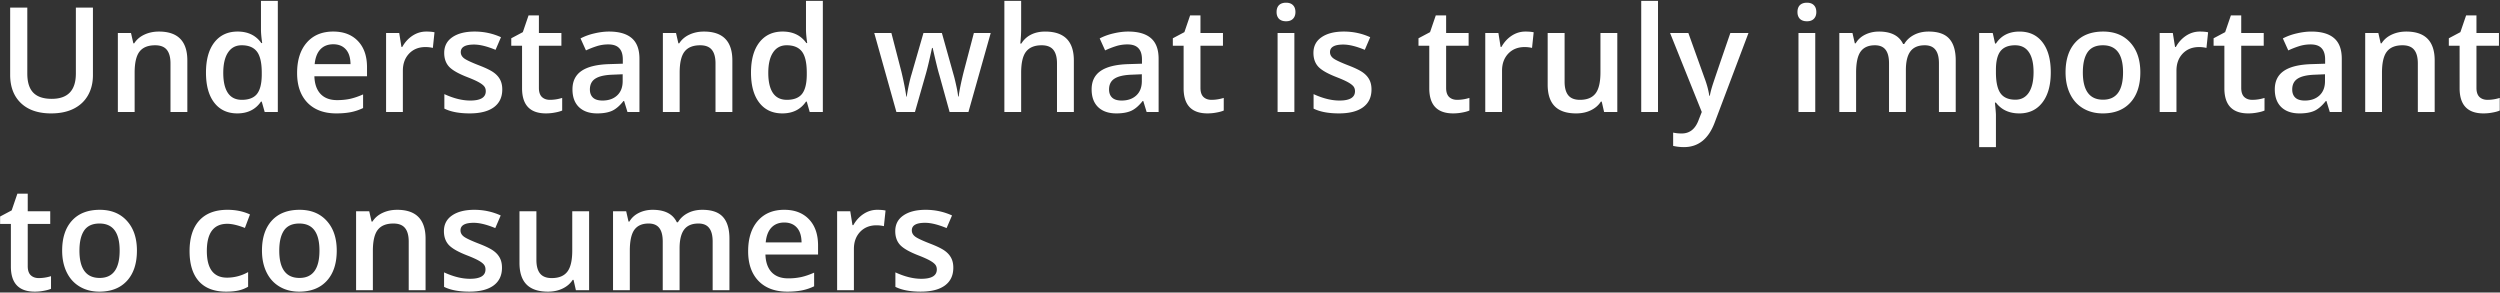 <svg width="547" height="64" viewBox="0 0 547 64" fill="none" xmlns="http://www.w3.org/2000/svg"><rect x="0" y="0" width="547" height="64" fill="#333333" stroke="none"/><path d="M20.334 1.656v14.781c0 1.688-.365 3.167-1.094 4.438-.718 1.26-1.765 2.234-3.14 2.922-1.365.677-3 1.015-4.907 1.015-2.833 0-5.036-.75-6.609-2.25-1.573-1.5-2.36-3.562-2.36-6.187V1.656h3.75V16.11c0 1.886.438 3.276 1.313 4.172.875.896 2.219 1.344 4.031 1.344 3.521 0 5.282-1.849 5.282-5.547V1.656h3.734zM40.99 24.5h-3.687V13.875c0-1.333-.271-2.328-.813-2.984-.531-.657-1.38-.985-2.547-.985-1.552 0-2.687.459-3.406 1.375-.719.917-1.078 2.453-1.078 4.61V24.5h-3.672V7.219h2.875l.516 2.265h.187c.521-.823 1.26-1.458 2.219-1.906.958-.448 2.02-.672 3.188-.672 4.145 0 6.218 2.11 6.218 6.328V24.5zm10.938.313c-2.156 0-3.839-.782-5.047-2.344-1.209-1.563-1.813-3.756-1.813-6.578 0-2.834.61-5.037 1.829-6.61 1.229-1.583 2.927-2.375 5.093-2.375 2.271 0 4 .839 5.188 2.516h.187c-.177-1.24-.265-2.219-.265-2.938V.188h3.687V24.5h-2.875l-.64-2.266H57.1c-1.178 1.72-2.901 2.578-5.172 2.578zm.984-2.97c1.51 0 2.61-.421 3.297-1.265.688-.854 1.042-2.234 1.063-4.14v-.516c0-2.177-.355-3.724-1.063-4.64-.708-.917-1.818-1.376-3.328-1.376-1.292 0-2.287.526-2.984 1.578-.698 1.042-1.047 2.532-1.047 4.47 0 1.916.338 3.38 1.015 4.39.677 1 1.693 1.5 3.047 1.5zm20.672 2.97c-2.688 0-4.792-.782-6.313-2.344-1.51-1.573-2.265-3.735-2.265-6.485 0-2.822.703-5.041 2.11-6.656 1.406-1.614 3.338-2.422 5.796-2.422 2.281 0 4.083.693 5.406 2.078 1.323 1.386 1.985 3.292 1.985 5.72v1.983H68.787c.052 1.678.505 2.97 1.36 3.875.854.896 2.057 1.344 3.609 1.344 1.02 0 1.969-.093 2.844-.281.885-.198 1.833-.52 2.843-.969v2.985c-.895.427-1.802.729-2.718.906-.917.177-1.964.265-3.141.265zm-.672-15.125c-1.167 0-2.104.37-2.812 1.109-.698.74-1.115 1.818-1.25 3.234h7.843c-.02-1.427-.364-2.505-1.03-3.234-.668-.74-1.584-1.11-2.75-1.11zM93.24 6.905c.74 0 1.35.052 1.828.157l-.359 3.421a6.94 6.94 0 00-1.625-.187c-1.469 0-2.662.479-3.578 1.437-.906.959-1.36 2.204-1.36 3.735V24.5h-3.671V7.219h2.875l.484 3.047h.188c.572-1.032 1.317-1.85 2.234-2.454.927-.604 1.922-.906 2.984-.906zm16.656 12.672c0 1.688-.614 2.985-1.843 3.89-1.229.897-2.99 1.345-5.282 1.345-2.302 0-4.15-.35-5.546-1.047v-3.172c2.03.937 3.921 1.406 5.671 1.406 2.261 0 3.391-.682 3.391-2.047 0-.437-.125-.802-.375-1.094-.25-.291-.661-.593-1.234-.906-.573-.312-1.37-.666-2.391-1.062-1.989-.771-3.338-1.542-4.047-2.313-.698-.77-1.047-1.77-1.047-3 0-1.479.594-2.625 1.782-3.437 1.198-.823 2.823-1.235 4.875-1.235 2.031 0 3.953.412 5.765 1.235l-1.187 2.765c-1.865-.77-3.433-1.156-4.703-1.156-1.938 0-2.907.552-2.907 1.656 0 .542.25 1 .75 1.375.511.375 1.615.89 3.313 1.547 1.427.552 2.463 1.057 3.109 1.516.646.458 1.125.99 1.438 1.594.312.593.468 1.307.468 2.14zm10.422 2.266c.896 0 1.792-.14 2.688-.422v2.765c-.406.178-.932.323-1.578.438-.636.125-1.297.188-1.985.188-3.479 0-5.218-1.834-5.218-5.5V10h-2.36V8.375l2.531-1.344 1.25-3.656h2.266v3.844h4.922V10h-4.922v9.25c0 .885.219 1.542.656 1.969.448.416 1.032.625 1.75.625zm16.969 2.656l-.734-2.406h-.125c-.834 1.052-1.672 1.77-2.516 2.156-.844.375-1.927.563-3.25.563-1.698 0-3.026-.459-3.984-1.375-.948-.917-1.422-2.214-1.422-3.891 0-1.781.661-3.125 1.984-4.031 1.323-.907 3.339-1.401 6.047-1.485l2.984-.094v-.921c0-1.104-.26-1.928-.781-2.47-.51-.551-1.307-.827-2.39-.827-.886 0-1.735.13-2.547.39a19.2 19.2 0 00-2.344.922l-1.188-2.625c.938-.49 1.964-.86 3.079-1.11 1.114-.26 2.166-.39 3.156-.39 2.198 0 3.854.48 4.969 1.438 1.125.958 1.687 2.463 1.687 4.515V24.5h-2.625zm-5.469-2.5c1.334 0 2.401-.37 3.203-1.11.813-.75 1.219-1.796 1.219-3.14v-1.5l-2.219.094c-1.729.062-2.989.354-3.781.875-.781.51-1.172 1.297-1.172 2.36 0 .77.23 1.369.688 1.796.458.417 1.146.625 2.062.625zm28.422 2.5h-3.687V13.875c0-1.333-.271-2.328-.813-2.984-.531-.657-1.38-.985-2.547-.985-1.552 0-2.687.459-3.406 1.375-.719.917-1.078 2.453-1.078 4.61V24.5h-3.672V7.219h2.875l.516 2.265h.187c.521-.823 1.261-1.458 2.219-1.906.958-.448 2.021-.672 3.187-.672 4.146 0 6.219 2.11 6.219 6.328V24.5zm10.938.313c-2.157 0-3.839-.782-5.047-2.344-1.208-1.563-1.813-3.756-1.813-6.578 0-2.834.61-5.037 1.828-6.61 1.23-1.583 2.928-2.375 5.094-2.375 2.271 0 4 .839 5.188 2.516h.187c-.177-1.24-.265-2.219-.265-2.938V.188h3.687V24.5h-2.875l-.641-2.266h-.171c-1.177 1.72-2.901 2.578-5.172 2.578zm.984-2.97c1.511 0 2.609-.421 3.297-1.265.687-.854 1.042-2.234 1.062-4.14v-.516c0-2.177-.354-3.724-1.062-4.64-.708-.917-1.818-1.376-3.328-1.376-1.292 0-2.287.526-2.985 1.578-.697 1.042-1.046 2.532-1.046 4.47 0 1.916.338 3.38 1.015 4.39.677 1 1.693 1.5 3.047 1.5zm35.609 2.657l-2.234-8.063c-.271-.854-.76-2.838-1.469-5.953h-.14c-.604 2.813-1.084 4.808-1.438 5.985l-2.297 8.031h-4.062l-4.844-17.281h3.75l2.203 8.515c.5 2.104.854 3.907 1.063 5.407h.093c.105-.76.261-1.63.469-2.61.219-.99.406-1.729.563-2.218l2.625-9.094h4.031l2.547 9.093c.156.51.349 1.292.578 2.344.24 1.052.38 1.87.422 2.453h.125c.156-1.28.521-3.073 1.094-5.375l2.234-8.515h3.687L211.896 24.5h-4.125zm27.188 0h-3.688V13.875c0-1.333-.27-2.328-.812-2.984-.531-.657-1.38-.985-2.547-.985-1.542 0-2.677.464-3.406 1.39-.719.918-1.078 2.46-1.078 4.626V24.5h-3.672V.187h3.672V6.36c0 .99-.063 2.047-.188 3.172h.235a5.106 5.106 0 012.078-1.937c.896-.459 1.937-.688 3.125-.688 4.187 0 6.281 2.11 6.281 6.328V24.5zm15.922 0l-.735-2.406h-.125c-.833 1.052-1.671 1.77-2.515 2.156-.844.375-1.927.563-3.25.563-1.698 0-3.026-.459-3.985-1.375-.947-.917-1.421-2.214-1.421-3.891 0-1.781.661-3.125 1.984-4.031 1.323-.907 3.339-1.401 6.047-1.485l2.984-.094v-.921c0-1.104-.26-1.928-.781-2.47-.51-.551-1.307-.827-2.391-.827-.885 0-1.734.13-2.547.39-.812.26-1.593.568-2.343.922l-1.188-2.625c.938-.49 1.964-.86 3.078-1.11 1.115-.26 2.167-.39 3.157-.39 2.198 0 3.854.48 4.968 1.438 1.125.958 1.688 2.463 1.688 4.515V24.5h-2.625zm-5.469-2.5c1.333 0 2.401-.37 3.203-1.11.813-.75 1.219-1.796 1.219-3.14v-1.5l-2.219.094c-1.729.062-2.989.354-3.781.875-.781.51-1.172 1.297-1.172 2.36 0 .77.229 1.369.688 1.796.458.417 1.145.625 2.062.625zm19.656-.156c.896 0 1.792-.14 2.688-.422v2.765c-.406.178-.932.323-1.578.438-.636.125-1.297.188-1.985.188-3.479 0-5.218-1.834-5.218-5.5V10h-2.36V8.375l2.531-1.344 1.25-3.656h2.266v3.844h4.922V10h-4.922v9.25c0 .885.219 1.542.656 1.969.448.416 1.032.625 1.75.625zm18.141 2.656h-3.672V7.219h3.672V24.5zm-3.891-21.86c0-.656.177-1.16.532-1.515.364-.354.88-.531 1.546-.531.646 0 1.146.177 1.5.531.365.354.547.86.547 1.516 0 .625-.182 1.12-.547 1.484-.354.354-.854.531-1.5.531-.666 0-1.182-.177-1.546-.531-.355-.365-.532-.86-.532-1.484zm20.766 16.938c0 1.688-.615 2.985-1.844 3.89-1.229.897-2.989 1.345-5.281 1.345-2.302 0-4.151-.35-5.547-1.047v-3.172c2.031.937 3.922 1.406 5.672 1.406 2.26 0 3.391-.682 3.391-2.047 0-.437-.125-.802-.375-1.094-.25-.291-.662-.593-1.235-.906-.573-.312-1.37-.666-2.39-1.062-1.99-.771-3.339-1.542-4.047-2.313-.698-.77-1.047-1.77-1.047-3 0-1.479.594-2.625 1.781-3.437 1.198-.823 2.823-1.235 4.875-1.235 2.031 0 3.953.412 5.766 1.235l-1.188 2.765c-1.864-.77-3.432-1.156-4.703-1.156-1.937 0-2.906.552-2.906 1.656 0 .542.25 1 .75 1.375.51.375 1.614.89 3.312 1.547 1.427.552 2.464 1.057 3.11 1.516.646.458 1.125.99 1.437 1.594.313.593.469 1.307.469 2.14zm18.734 2.266c.896 0 1.792-.14 2.688-.422v2.765c-.406.178-.932.323-1.578.438-.636.125-1.297.188-1.985.188-3.479 0-5.218-1.834-5.218-5.5V10h-2.36V8.375l2.531-1.344 1.25-3.656h2.266v3.844h4.922V10h-4.922v9.25c0 .885.219 1.542.656 1.969.448.416 1.032.625 1.75.625zM333.74 6.906c.74 0 1.349.052 1.828.157l-.359 3.421a6.944 6.944 0 00-1.625-.187c-1.469 0-2.661.479-3.578 1.437-.906.959-1.36 2.204-1.36 3.735V24.5h-3.671V7.219h2.875l.484 3.047h.187c.573-1.032 1.318-1.85 2.235-2.454.927-.604 1.922-.906 2.984-.906zM350.975 24.5l-.516-2.266h-.188c-.51.802-1.239 1.433-2.187 1.891-.938.458-2.01.688-3.219.688-2.094 0-3.656-.521-4.687-1.563-1.032-1.042-1.547-2.62-1.547-4.734V7.219h3.703v10.656c0 1.323.271 2.318.812 2.984.542.657 1.391.985 2.547.985 1.542 0 2.672-.459 3.391-1.375.729-.927 1.094-2.474 1.094-4.64v-8.61h3.687V24.5h-2.89zm11.796 0H359.1V.187h3.671V24.5zm2.641-17.281h4l3.516 9.797c.531 1.396.885 2.708 1.062 3.937h.125c.094-.573.266-1.265.516-2.078.25-.823 1.573-4.708 3.969-11.656h3.968l-7.39 19.578c-1.344 3.594-3.584 5.39-6.719 5.39a10.57 10.57 0 01-2.375-.265v-2.906a8.604 8.604 0 001.891.187c1.77 0 3.015-1.026 3.734-3.078l.641-1.625-6.938-17.281zM397.178 24.5h-3.672V7.219h3.672V24.5zm-3.891-21.86c0-.656.177-1.16.531-1.515.365-.354.881-.531 1.547-.531.646 0 1.146.177 1.5.531.365.354.547.86.547 1.516 0 .625-.182 1.12-.547 1.484-.354.354-.854.531-1.5.531-.666 0-1.182-.177-1.547-.531-.354-.365-.531-.86-.531-1.484zm23.719 21.86h-3.688V13.844c0-1.323-.25-2.307-.75-2.953-.5-.657-1.281-.985-2.343-.985-1.417 0-2.459.464-3.125 1.39-.657.918-.985 2.449-.985 4.595V24.5h-3.672V7.219h2.875l.516 2.265h.187c.48-.823 1.172-1.458 2.079-1.906.916-.448 1.921-.672 3.015-.672 2.656 0 4.417.907 5.281 2.719h.25c.511-.854 1.23-1.52 2.157-2s1.989-.719 3.187-.719c2.063 0 3.563.521 4.5 1.563.948 1.041 1.422 2.63 1.422 4.765V24.5h-3.672V13.844c0-1.323-.255-2.307-.765-2.953-.5-.657-1.282-.985-2.344-.985-1.427 0-2.474.448-3.141 1.344-.656.885-.984 2.25-.984 4.094V24.5zm24.797.313c-2.188 0-3.886-.787-5.094-2.36h-.219c.146 1.459.219 2.344.219 2.656v7.078h-3.672V7.22h2.969c.083.323.255 1.093.515 2.312h.188c1.146-1.75 2.865-2.625 5.156-2.625 2.156 0 3.834.782 5.031 2.344 1.209 1.563 1.813 3.755 1.813 6.578 0 2.823-.615 5.026-1.844 6.61-1.219 1.583-2.906 2.375-5.062 2.375zm-.891-14.907c-1.458 0-2.526.427-3.203 1.281-.667.855-1 2.22-1 4.094v.547c0 2.104.333 3.63 1 4.578.667.938 1.755 1.407 3.266 1.407 1.27 0 2.25-.521 2.937-1.563.688-1.042 1.031-2.526 1.031-4.453 0-1.938-.343-3.401-1.031-4.39-.677-1-1.677-1.5-3-1.5zm27.391 5.922c0 2.823-.724 5.026-2.172 6.61-1.448 1.583-3.464 2.375-6.047 2.375-1.615 0-3.042-.365-4.281-1.094-1.24-.73-2.193-1.776-2.86-3.14-.666-1.366-1-2.949-1-4.75 0-2.803.719-4.99 2.157-6.563 1.437-1.573 3.463-2.36 6.078-2.36 2.5 0 4.479.808 5.937 2.422 1.459 1.604 2.188 3.771 2.188 6.5zm-12.578 0c0 3.99 1.474 5.985 4.421 5.985 2.917 0 4.375-1.995 4.375-5.985 0-3.948-1.468-5.922-4.406-5.922-1.541 0-2.661.51-3.359 1.531-.688 1.021-1.031 2.485-1.031 4.391zm25.578-8.922c.739 0 1.349.052 1.828.157l-.36 3.421a6.932 6.932 0 00-1.625-.187c-1.468 0-2.661.479-3.578 1.437-.906.959-1.359 2.204-1.359 3.735V24.5h-3.672V7.219h2.875l.484 3.047h.188c.573-1.032 1.318-1.85 2.234-2.454.927-.604 1.922-.906 2.985-.906zm11.484 14.938c.896 0 1.792-.14 2.688-.422v2.765c-.407.178-.933.323-1.579.438a10.25 10.25 0 01-1.984.188c-3.479 0-5.219-1.834-5.219-5.5V10h-2.359V8.375l2.531-1.344 1.25-3.656h2.266v3.844h4.922V10h-4.922v9.25c0 .885.219 1.542.656 1.969.448.416 1.031.625 1.75.625zm16.969 2.656l-.735-2.406h-.125c-.833 1.052-1.671 1.77-2.515 2.156-.844.375-1.927.563-3.25.563-1.698 0-3.026-.459-3.985-1.375-.947-.917-1.421-2.214-1.421-3.891 0-1.781.661-3.125 1.984-4.031 1.323-.907 3.339-1.401 6.047-1.485l2.984-.094v-.921c0-1.104-.26-1.928-.781-2.47-.51-.551-1.307-.827-2.391-.827-.885 0-1.734.13-2.547.39-.812.26-1.593.568-2.343.922l-1.188-2.625c.938-.49 1.964-.86 3.078-1.11 1.115-.26 2.167-.39 3.157-.39 2.198 0 3.854.48 4.968 1.438 1.125.958 1.688 2.463 1.688 4.515V24.5h-2.625zm-5.469-2.5c1.333 0 2.401-.37 3.203-1.11.813-.75 1.219-1.796 1.219-3.14v-1.5l-2.219.094c-1.729.062-2.989.354-3.781.875-.781.51-1.172 1.297-1.172 2.36 0 .77.229 1.369.688 1.796.458.417 1.145.625 2.062.625zm28.422 2.5h-3.688V13.875c0-1.333-.27-2.328-.812-2.984-.531-.657-1.38-.985-2.547-.985-1.552 0-2.687.459-3.406 1.375-.719.917-1.078 2.453-1.078 4.61V24.5h-3.672V7.219h2.875l.515 2.265h.188c.521-.823 1.26-1.458 2.219-1.906.958-.448 2.021-.672 3.187-.672 4.146 0 6.219 2.11 6.219 6.328V24.5zm11.547-2.656c.896 0 1.792-.14 2.687-.422v2.765c-.406.178-.932.323-1.578.438-.635.125-1.297.188-1.984.188-3.479 0-5.219-1.834-5.219-5.5V10h-2.359V8.375l2.531-1.344 1.25-3.656h2.266v3.844h4.921V10h-4.921v9.25c0 .885.218 1.542.656 1.969.448.416 1.031.625 1.75.625zm-535.781 39a8.93 8.93 0 002.687-.422v2.766c-.406.177-.932.322-1.578.437a10.26 10.26 0 01-1.984.188c-3.48 0-5.22-1.834-5.22-5.5V49H.022v-1.625l2.532-1.344 1.25-3.656h2.265v3.844h4.922V49H6.068v9.25c0 .885.22 1.542.657 1.969.448.416 1.03.625 1.75.625zm21.484-6.016c0 2.823-.724 5.026-2.172 6.61-1.448 1.583-3.463 2.374-6.047 2.374-1.614 0-3.041-.364-4.281-1.093-1.24-.73-2.193-1.776-2.86-3.14-.666-1.365-1-2.949-1-4.75 0-2.803.72-4.99 2.157-6.563 1.437-1.573 3.463-2.36 6.078-2.36 2.5 0 4.48.808 5.938 2.422 1.458 1.604 2.187 3.771 2.187 6.5zm-12.578 0c0 3.99 1.474 5.984 4.422 5.984 2.916 0 4.375-1.994 4.375-5.984 0-3.948-1.469-5.922-4.407-5.922-1.541 0-2.661.51-3.359 1.532-.687 1.02-1.031 2.484-1.031 4.39zm32.094 8.984c-2.615 0-4.605-.76-5.97-2.28-1.353-1.532-2.03-3.725-2.03-6.579 0-2.906.708-5.14 2.125-6.703 1.427-1.563 3.484-2.344 6.172-2.344 1.822 0 3.463.339 4.921 1.016l-1.109 2.953c-1.552-.604-2.833-.906-3.844-.906-2.99 0-4.484 1.984-4.484 5.953 0 1.937.37 3.396 1.11 4.375.75.969 1.843 1.453 3.28 1.453a9.39 9.39 0 004.641-1.219v3.203a7.241 7.241 0 01-2.11.828c-.739.167-1.64.25-2.702.25zm24.203-8.984c0 2.823-.724 5.026-2.172 6.61-1.448 1.583-3.464 2.374-6.047 2.374-1.615 0-3.042-.364-4.281-1.093-1.24-.73-2.193-1.776-2.86-3.14-.666-1.365-1-2.949-1-4.75 0-2.803.72-4.99 2.157-6.563 1.437-1.573 3.463-2.36 6.078-2.36 2.5 0 4.479.808 5.937 2.422 1.459 1.604 2.188 3.771 2.188 6.5zm-12.578 0c0 3.99 1.474 5.984 4.422 5.984 2.916 0 4.374-1.994 4.374-5.984 0-3.948-1.468-5.922-4.406-5.922-1.541 0-2.661.51-3.36 1.532-.687 1.02-1.03 2.484-1.03 4.39zM93.115 63.5h-3.687V52.875c0-1.333-.271-2.328-.813-2.984-.531-.657-1.38-.985-2.547-.985-1.552 0-2.687.459-3.406 1.375-.719.917-1.078 2.453-1.078 4.61V63.5h-3.672V46.219h2.875l.516 2.265h.187c.521-.823 1.26-1.458 2.219-1.906.958-.448 2.02-.672 3.188-.672 4.145 0 6.218 2.11 6.218 6.328V63.5zm16.719-4.922c0 1.688-.615 2.984-1.844 3.89-1.229.897-2.989 1.344-5.281 1.344-2.302 0-4.151-.348-5.547-1.046v-3.172c2.031.937 3.922 1.406 5.672 1.406 2.26 0 3.391-.682 3.391-2.047 0-.437-.125-.802-.375-1.094-.25-.291-.662-.593-1.235-.906-.573-.312-1.37-.667-2.39-1.062-1.99-.771-3.339-1.542-4.047-2.313-.698-.77-1.047-1.77-1.047-3 0-1.479.594-2.625 1.781-3.437 1.198-.823 2.823-1.235 4.875-1.235 2.031 0 3.953.412 5.766 1.235l-1.188 2.765c-1.864-.77-3.432-1.156-4.703-1.156-1.937 0-2.906.552-2.906 1.656 0 .542.25 1 .75 1.375.51.375 1.614.89 3.312 1.547 1.427.552 2.464 1.057 3.11 1.516.646.458 1.125.99 1.437 1.593.313.594.469 1.308.469 2.141zm16.172 4.922l-.516-2.266h-.187c-.511.802-1.24 1.433-2.188 1.891-.937.458-2.01.688-3.219.688-2.093 0-3.656-.521-4.687-1.563-1.031-1.042-1.547-2.62-1.547-4.734V46.219h3.703v10.656c0 1.323.271 2.318.813 2.984.541.657 1.39.985 2.547.985 1.541 0 2.671-.459 3.39-1.375.729-.927 1.094-2.474 1.094-4.64v-8.61h3.687V63.5h-2.89zm22.687 0h-3.687V52.844c0-1.323-.25-2.308-.75-2.953-.5-.657-1.281-.985-2.344-.985-1.417 0-2.458.464-3.125 1.39-.656.918-.984 2.449-.984 4.595V63.5h-3.672V46.219h2.875l.515 2.265h.188c.479-.823 1.172-1.458 2.078-1.906.917-.448 1.922-.672 3.016-.672 2.656 0 4.416.907 5.281 2.719h.25c.51-.854 1.229-1.52 2.156-2s1.99-.719 3.188-.719c2.062 0 3.562.521 4.5 1.563.948 1.041 1.422 2.63 1.422 4.765V63.5h-3.672V52.844c0-1.323-.255-2.308-.766-2.953-.5-.657-1.281-.985-2.344-.985-1.427 0-2.474.448-3.14 1.344-.657.885-.985 2.25-.985 4.094V63.5zm23.578.313c-2.687 0-4.791-.782-6.312-2.344-1.51-1.573-2.266-3.735-2.266-6.485 0-2.823.703-5.041 2.11-6.656 1.406-1.614 3.338-2.422 5.797-2.422 2.281 0 4.083.693 5.406 2.078 1.323 1.386 1.984 3.292 1.984 5.72v1.983h-11.515c.052 1.678.505 2.97 1.359 3.876.854.895 2.057 1.343 3.609 1.343a13.57 13.57 0 002.844-.281c.886-.198 1.833-.52 2.844-.969v2.985c-.896.427-1.802.729-2.719.906-.917.177-1.963.266-3.141.266zm-.671-15.126c-1.167 0-2.105.37-2.813 1.11-.698.74-1.114 1.818-1.25 3.234h7.844c-.021-1.427-.365-2.505-1.031-3.234-.667-.74-1.584-1.11-2.75-1.11zm20.328-2.78c.739 0 1.349.051 1.828.156l-.36 3.421a6.932 6.932 0 00-1.625-.187c-1.468 0-2.661.479-3.578 1.437-.906.959-1.359 2.203-1.359 3.735V63.5h-3.672V46.219h2.875l.484 3.047h.188c.573-1.032 1.318-1.85 2.234-2.453.927-.605 1.922-.907 2.985-.907zm16.656 12.671c0 1.688-.615 2.984-1.844 3.89-1.229.897-2.989 1.344-5.281 1.344-2.302 0-4.151-.348-5.547-1.046v-3.172c2.031.937 3.922 1.406 5.672 1.406 2.26 0 3.391-.682 3.391-2.047 0-.437-.125-.802-.375-1.094-.25-.291-.662-.593-1.235-.906-.573-.312-1.37-.667-2.39-1.062-1.99-.771-3.339-1.542-4.047-2.313-.698-.77-1.047-1.77-1.047-3 0-1.479.594-2.625 1.781-3.437 1.198-.823 2.823-1.235 4.875-1.235 2.031 0 3.953.412 5.766 1.235l-1.188 2.765c-1.864-.77-3.432-1.156-4.703-1.156-1.937 0-2.906.552-2.906 1.656 0 .542.25 1 .75 1.375.51.375 1.614.89 3.312 1.547 1.427.552 2.464 1.057 3.11 1.516.646.458 1.125.99 1.437 1.593.313.594.469 1.308.469 2.141z" fill="#fff"/></svg>